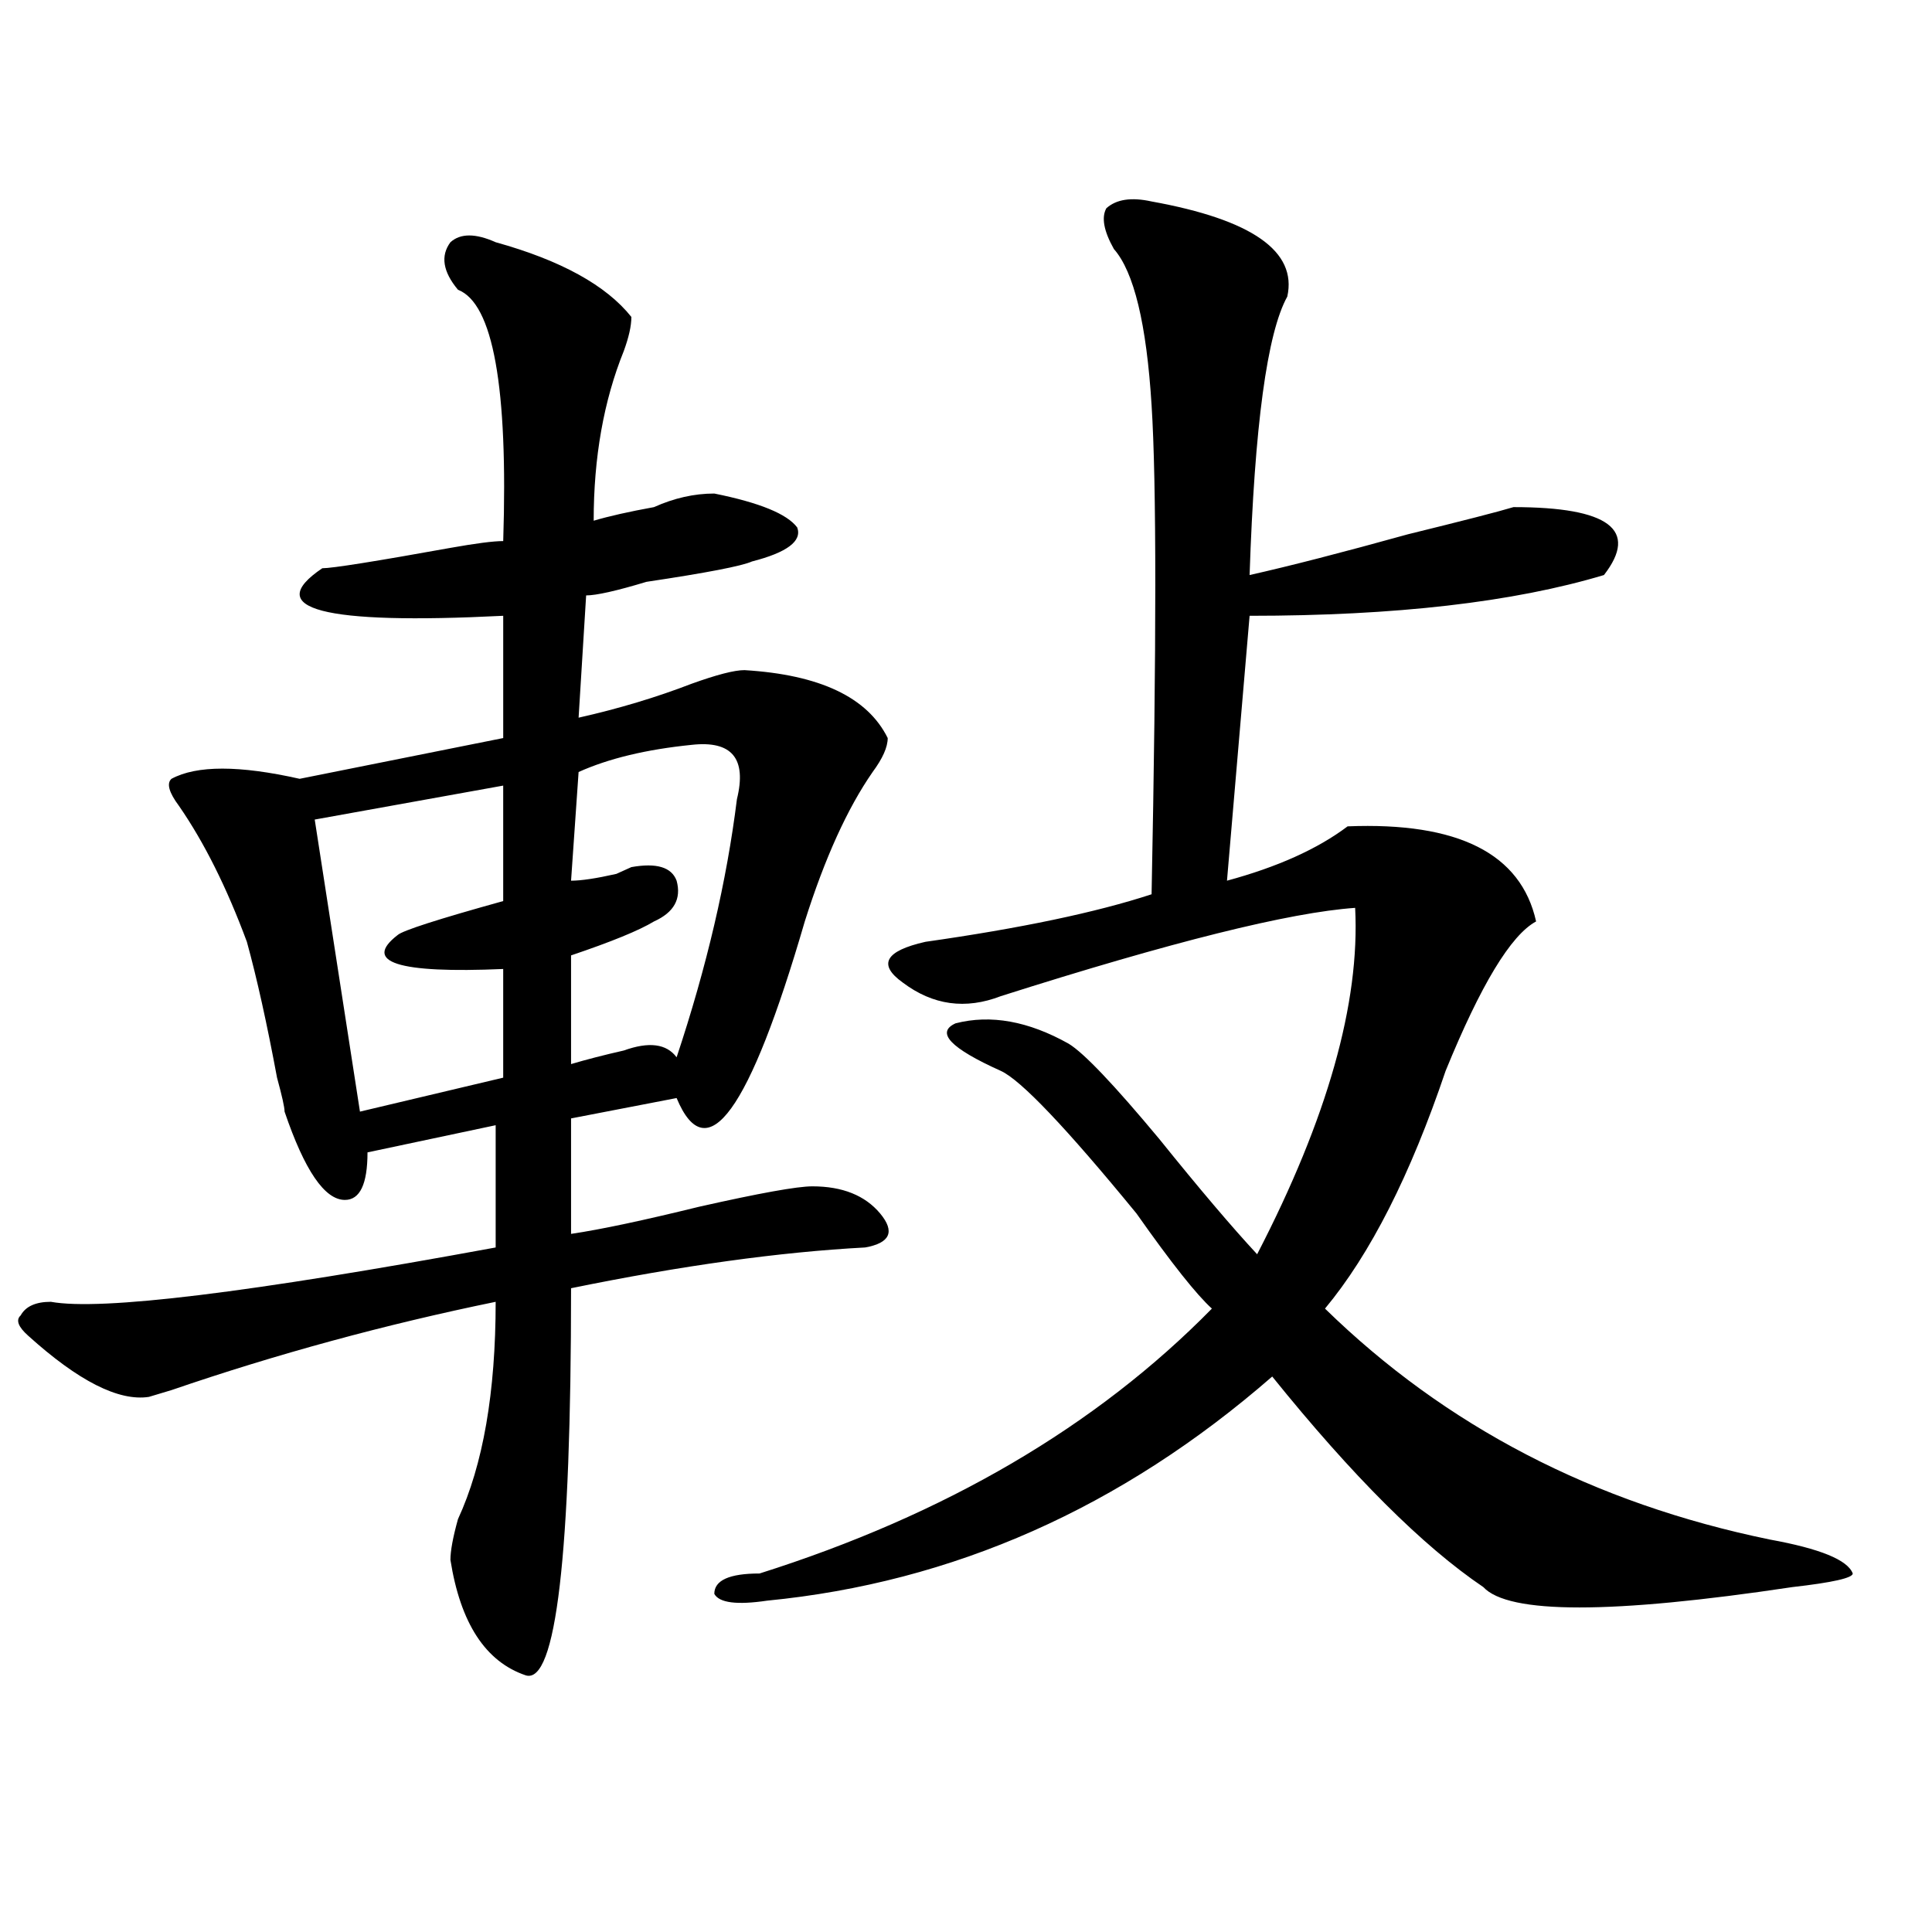 <?xml version="1.0" encoding="utf-8"?>
<!-- Generator: Adobe Illustrator 16.0.0, SVG Export Plug-In . SVG Version: 6.00 Build 0)  -->
<!DOCTYPE svg PUBLIC "-//W3C//DTD SVG 1.1//EN" "http://www.w3.org/Graphics/SVG/1.1/DTD/svg11.dtd">
<svg version="1.1" id="图层_1" xmlns="http://www.w3.org/2000/svg" xmlns:xlink="http://www.w3.org/1999/xlink" x="0px" y="0px"
	 width="1000px" height="1000px" viewBox="0 0 1000 1000" enable-background="new 0 0 1000 1000" xml:space="preserve">
<path d="M256.555,125.375c33.78,9.393,57.194,22.302,70.242,38.672c0,4.724-1.341,10.547-3.902,17.578
	c-10.426,25.818-15.609,55.096-15.609,87.891c7.805-2.307,18.171-4.669,31.219-7.031c10.366-4.669,20.793-7.031,31.219-7.031
	c23.414,4.724,37.683,10.547,42.926,17.578c2.562,7.031-5.243,12.909-23.414,17.578c-5.243,2.362-23.414,5.878-54.633,10.547
	c-15.609,4.724-26.035,7.031-31.219,7.031l-3.902,63.281c20.793-4.669,40.305-10.547,58.535-17.578
	c12.988-4.669,22.073-7.031,27.316-7.031c39.023,2.362,63.719,14.063,74.145,35.156c0,4.724-2.621,10.547-7.805,17.578
	c-13.048,18.787-24.755,44.55-35.121,77.344c-28.657,98.438-50.73,128.925-66.34,91.406l-54.633,10.547v59.766
	c15.609-2.307,37.683-7.031,66.34-14.063c31.219-7.031,50.73-10.547,58.535-10.547c15.609,0,27.316,4.724,35.121,14.063
	c7.805,9.393,5.184,15.271-7.805,17.578c-44.267,2.362-94.997,9.393-152.191,21.094c0,138.318-7.805,205.06-23.414,200.391
	c-20.853-7.031-33.84-26.971-39.023-59.766c0-4.669,1.281-11.7,3.902-21.094c12.988-28.125,19.512-65.588,19.512-112.5
	c-57.254,11.755-113.167,26.971-167.8,45.703l-11.707,3.516c-15.609,2.362-36.462-8.185-62.438-31.641
	c-5.244-4.669-6.524-8.185-3.902-10.547c2.561-4.669,7.805-7.031,15.609-7.031c25.975,4.724,102.742-4.669,230.238-28.125v-63.281
	l-66.339,14.063c0,16.425-3.902,24.609-11.707,24.609c-10.426,0-20.853-15.216-31.219-45.703c0-2.307-1.341-8.185-3.902-17.578
	c-5.244-28.125-10.426-51.526-15.609-70.313c-10.426-28.125-22.133-51.526-35.121-70.313c-5.244-7.031-6.524-11.7-3.902-14.063
	c12.988-7.031,35.121-7.031,66.34,0l105.363-21.094v-63.281c-93.656,4.724-124.875-3.516-93.656-24.609
	c5.183,0,27.316-3.516,66.34-10.547c12.988-2.307,22.073-3.516,27.316-3.516c2.562-79.651-5.243-123.047-23.414-130.078
	c-7.804-9.338-9.146-17.578-3.902-24.609C238.324,120.706,246.129,120.706,256.555,125.375z M260.457,406.625l-97.558,17.578
	l23.414,151.172l74.144-17.578v-56.25c-54.632,2.362-72.863-3.516-54.632-17.578c2.561-2.307,20.792-8.185,54.632-17.578V406.625z
	 M358.016,385.531c-23.414,2.362-42.926,7.031-58.535,14.063l-3.902,56.25c5.184,0,12.988-1.154,23.414-3.516
	c-5.243,2.362-2.621,1.208,7.805-3.516c12.988-2.307,20.793,0,23.414,7.031c2.562,9.393-1.341,16.425-11.707,21.094
	c-7.805,4.724-22.133,10.547-42.926,17.578v56.25c7.805-2.307,16.891-4.669,27.316-7.031c12.988-4.669,22.073-3.516,27.316,3.516
	c15.609-46.857,25.976-91.406,31.219-133.594C386.613,392.562,378.809,383.224,358.016,385.531z M596.059,104.281
	c52.012,9.393,75.426,25.818,70.242,49.219c-10.426,18.787-16.95,66.797-19.512,144.141c20.793-4.669,48.109-11.7,81.949-21.094
	c28.598-7.031,46.828-11.7,54.633-14.063c49.39,0,64.999,11.755,46.828,35.156c-46.828,14.063-107.984,21.094-183.41,21.094
	l-11.707,137.109c25.976-7.031,46.828-16.37,62.438-28.125c57.194-2.307,89.754,14.063,97.559,49.219
	c-13.048,7.031-28.657,32.849-46.828,77.344c-18.23,53.943-39.023,94.922-62.438,123.047
	c62.438,60.974,139.144,100.8,230.238,119.531c25.976,4.724,40.305,10.547,42.926,17.578c0,2.307-10.426,4.669-31.219,7.031
	c-93.656,14.063-147.008,14.063-159.996,0c-31.219-21.094-67.681-57.404-109.266-108.984
	C580.449,780.49,493.257,819.106,397.039,828.5c-15.609,2.307-24.755,1.154-27.316-3.516c0-7.031,7.805-10.547,23.414-10.547
	c96.218-30.432,174.265-76.135,234.141-137.109c-7.805-7.031-20.853-23.401-39.023-49.219
	c-36.462-44.495-59.876-69.104-70.242-73.828c-26.035-11.7-33.84-19.885-23.414-24.609c18.171-4.669,37.683-1.154,58.535,10.547
	c7.805,4.724,23.414,21.094,46.828,49.219c20.793,25.818,37.683,45.703,50.73,59.766c36.402-70.313,53.292-130.078,50.73-179.297
	c-33.84,2.362-94.997,17.578-183.41,45.703c-18.23,7.031-35.121,4.724-50.73-7.031c-13.048-9.338-9.146-16.37,11.707-21.094
	c49.39-7.031,88.413-15.216,117.07-24.609c2.562-128.87,2.562-213.245,0-253.125c-2.621-42.188-9.146-69.104-19.512-80.859
	c-5.243-9.338-6.523-16.37-3.902-21.094C577.828,103.127,585.633,101.974,596.059,104.281z"/>
</svg>

